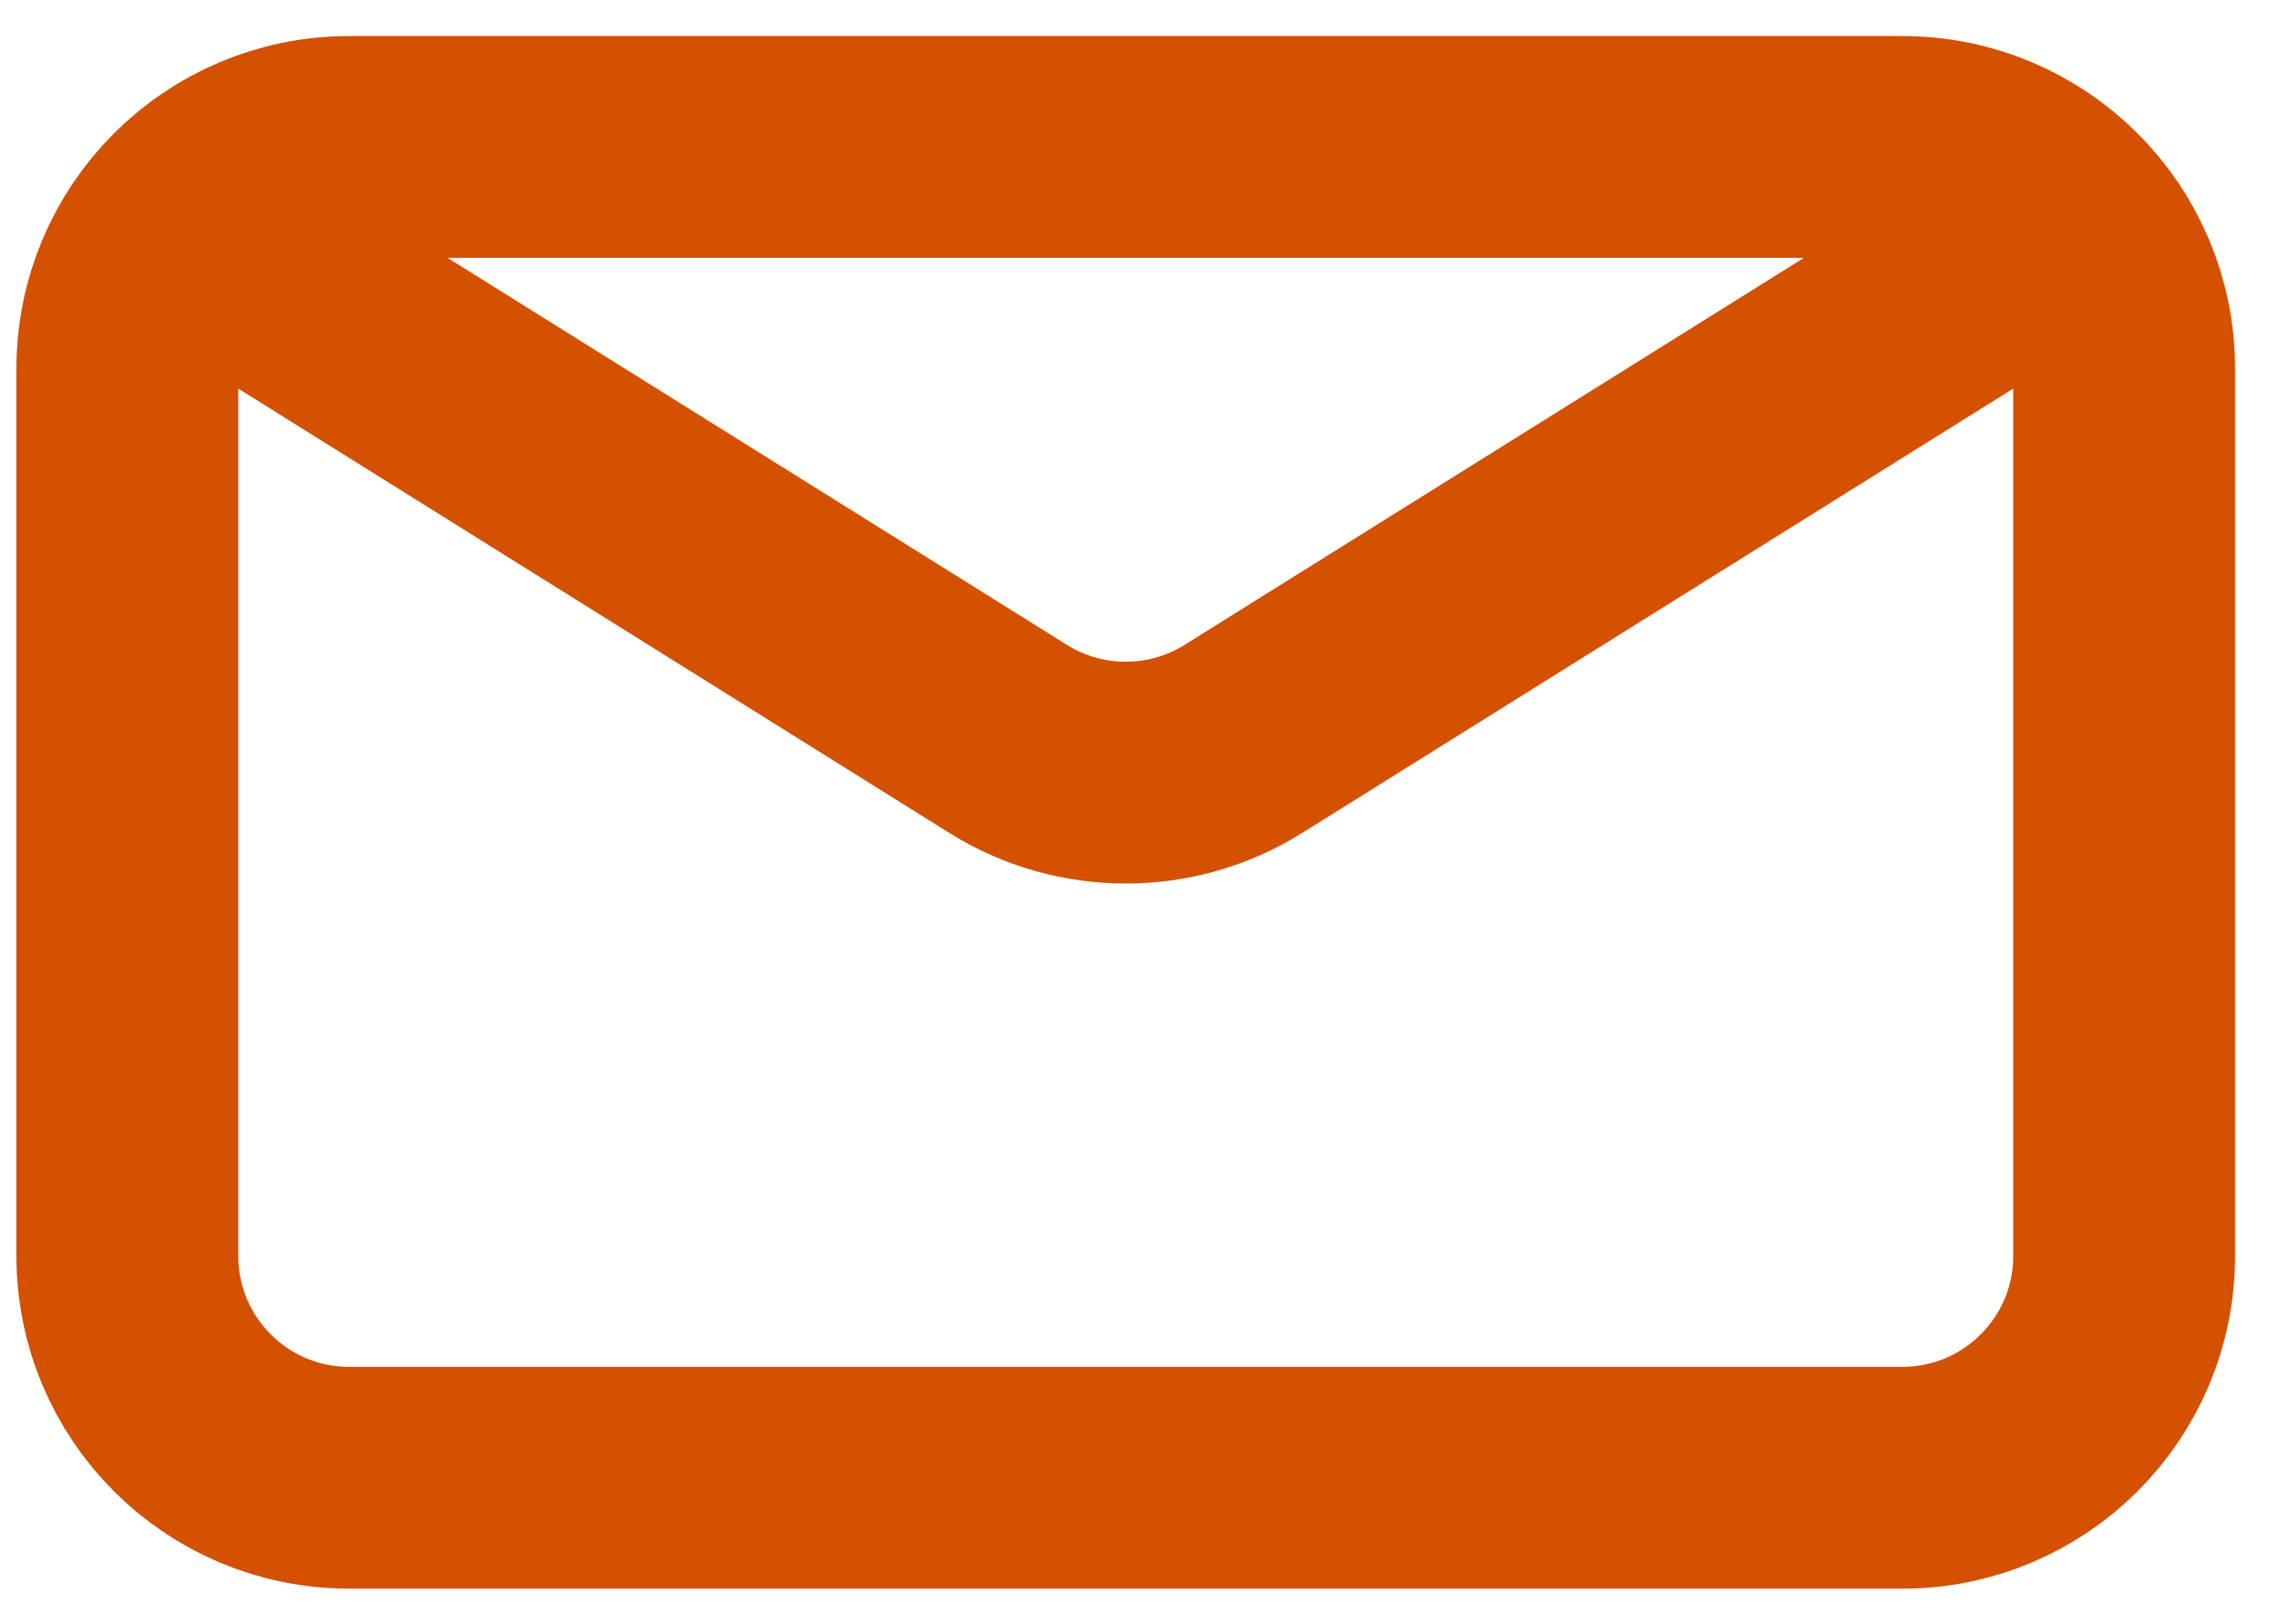 <?xml version="1.0" encoding="UTF-8"?> <svg xmlns="http://www.w3.org/2000/svg" transform="rotate(0) scale(1, 1)" fill="none" viewBox="1.852 4.675 20.544 14.64" style="max-height: 500px" width="20.544" height="14.64"><path stroke-linejoin="round" stroke-linecap="round" stroke-width="2" stroke="#d35100" d="M4 7L10.94 11.338C11.588 11.743 12.412 11.743 13.06 11.338L20 7M5 18H19C20.105 18 21 17.105 21 16V8C21 6.895 20.105 6 19 6H5C3.895 6 3 6.895 3 8V16C3 17.105 3.895 18 5 18Z"></path></svg> 